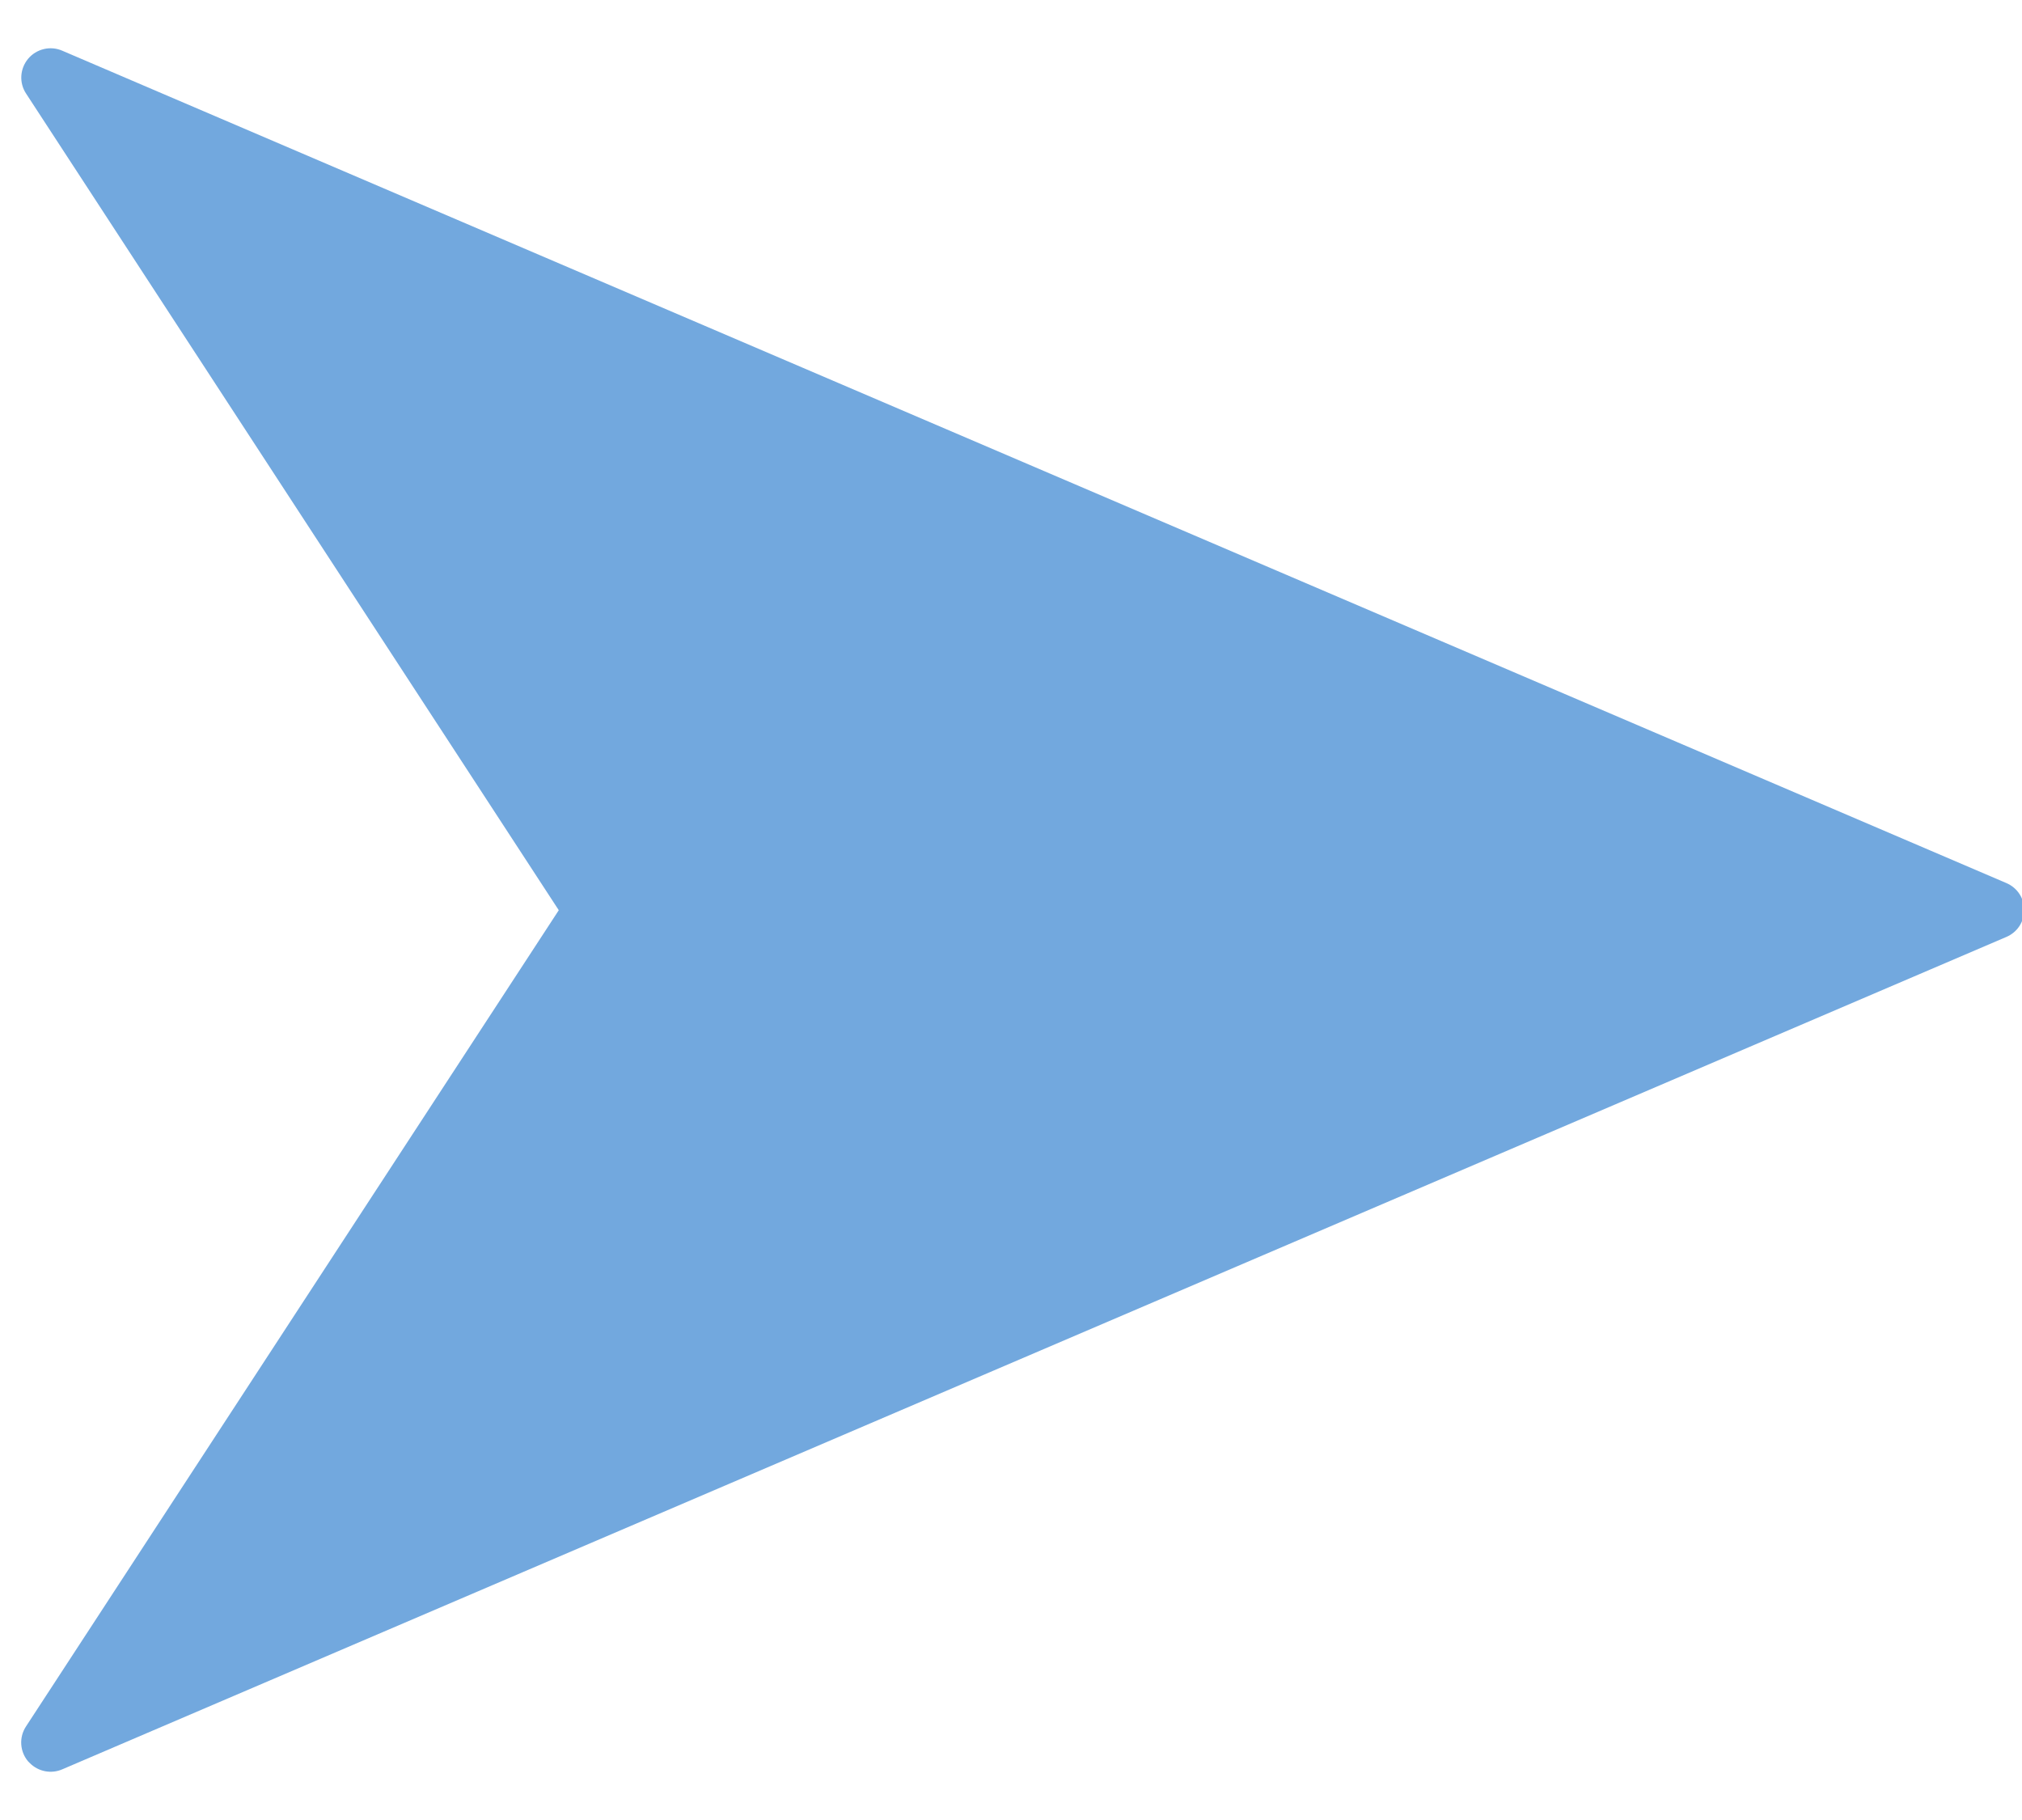 <?xml version="1.0" encoding="UTF-8"?>
<svg width="20px" height="18px" viewBox="0 0 20 18" version="1.1" xmlns="http://www.w3.org/2000/svg" xmlns:xlink="http://www.w3.org/1999/xlink">
    <!-- Generator: Sketch 48.2 (47327) - http://www.bohemiancoding.com/sketch -->
    <title>icon/aliceblue/nav-arrow</title>
    <desc>Created with Sketch.</desc>
    <defs></defs>
    <g id="funeral-plan-illustrated" stroke="none" stroke-width="1" fill="none" fill-rule="evenodd" transform="translate(-611, -899)">
        <g id="Group-10" transform="translate(136, 815)" fill="#72A8DE" fill-rule="nonzero">
            <g id="Group-22" transform="translate(474, 40)">
                <g id="Group-21" transform="translate(1, 37)">
                    <g id="Group-5">
                        <g id="icon/aliceblue/nav-arrow" transform="translate(0, 6)">
                            <path d="M15.603,0.021 L-3.817,7.798 C-3.936,7.845 -4.01,7.965 -3.999,8.093 C-3.987,8.221 -3.894,8.326 -3.768,8.351 L5.667,10.336 L7.649,19.771 C7.675,19.896 7.78,19.989 7.907,20 L7.933,20 C8.051,20 8.158,19.928 8.202,19.818 L15.979,0.397 C16.022,0.289 15.997,0.167 15.915,0.085 C15.833,0.003 15.711,-0.022 15.603,0.021 Z" transform="translate(6, 10) rotate(45) translate(-6, -10) "></path>
                        </g>
                    </g>
                </g>
            </g>
        </g>
    </g>
</svg>
